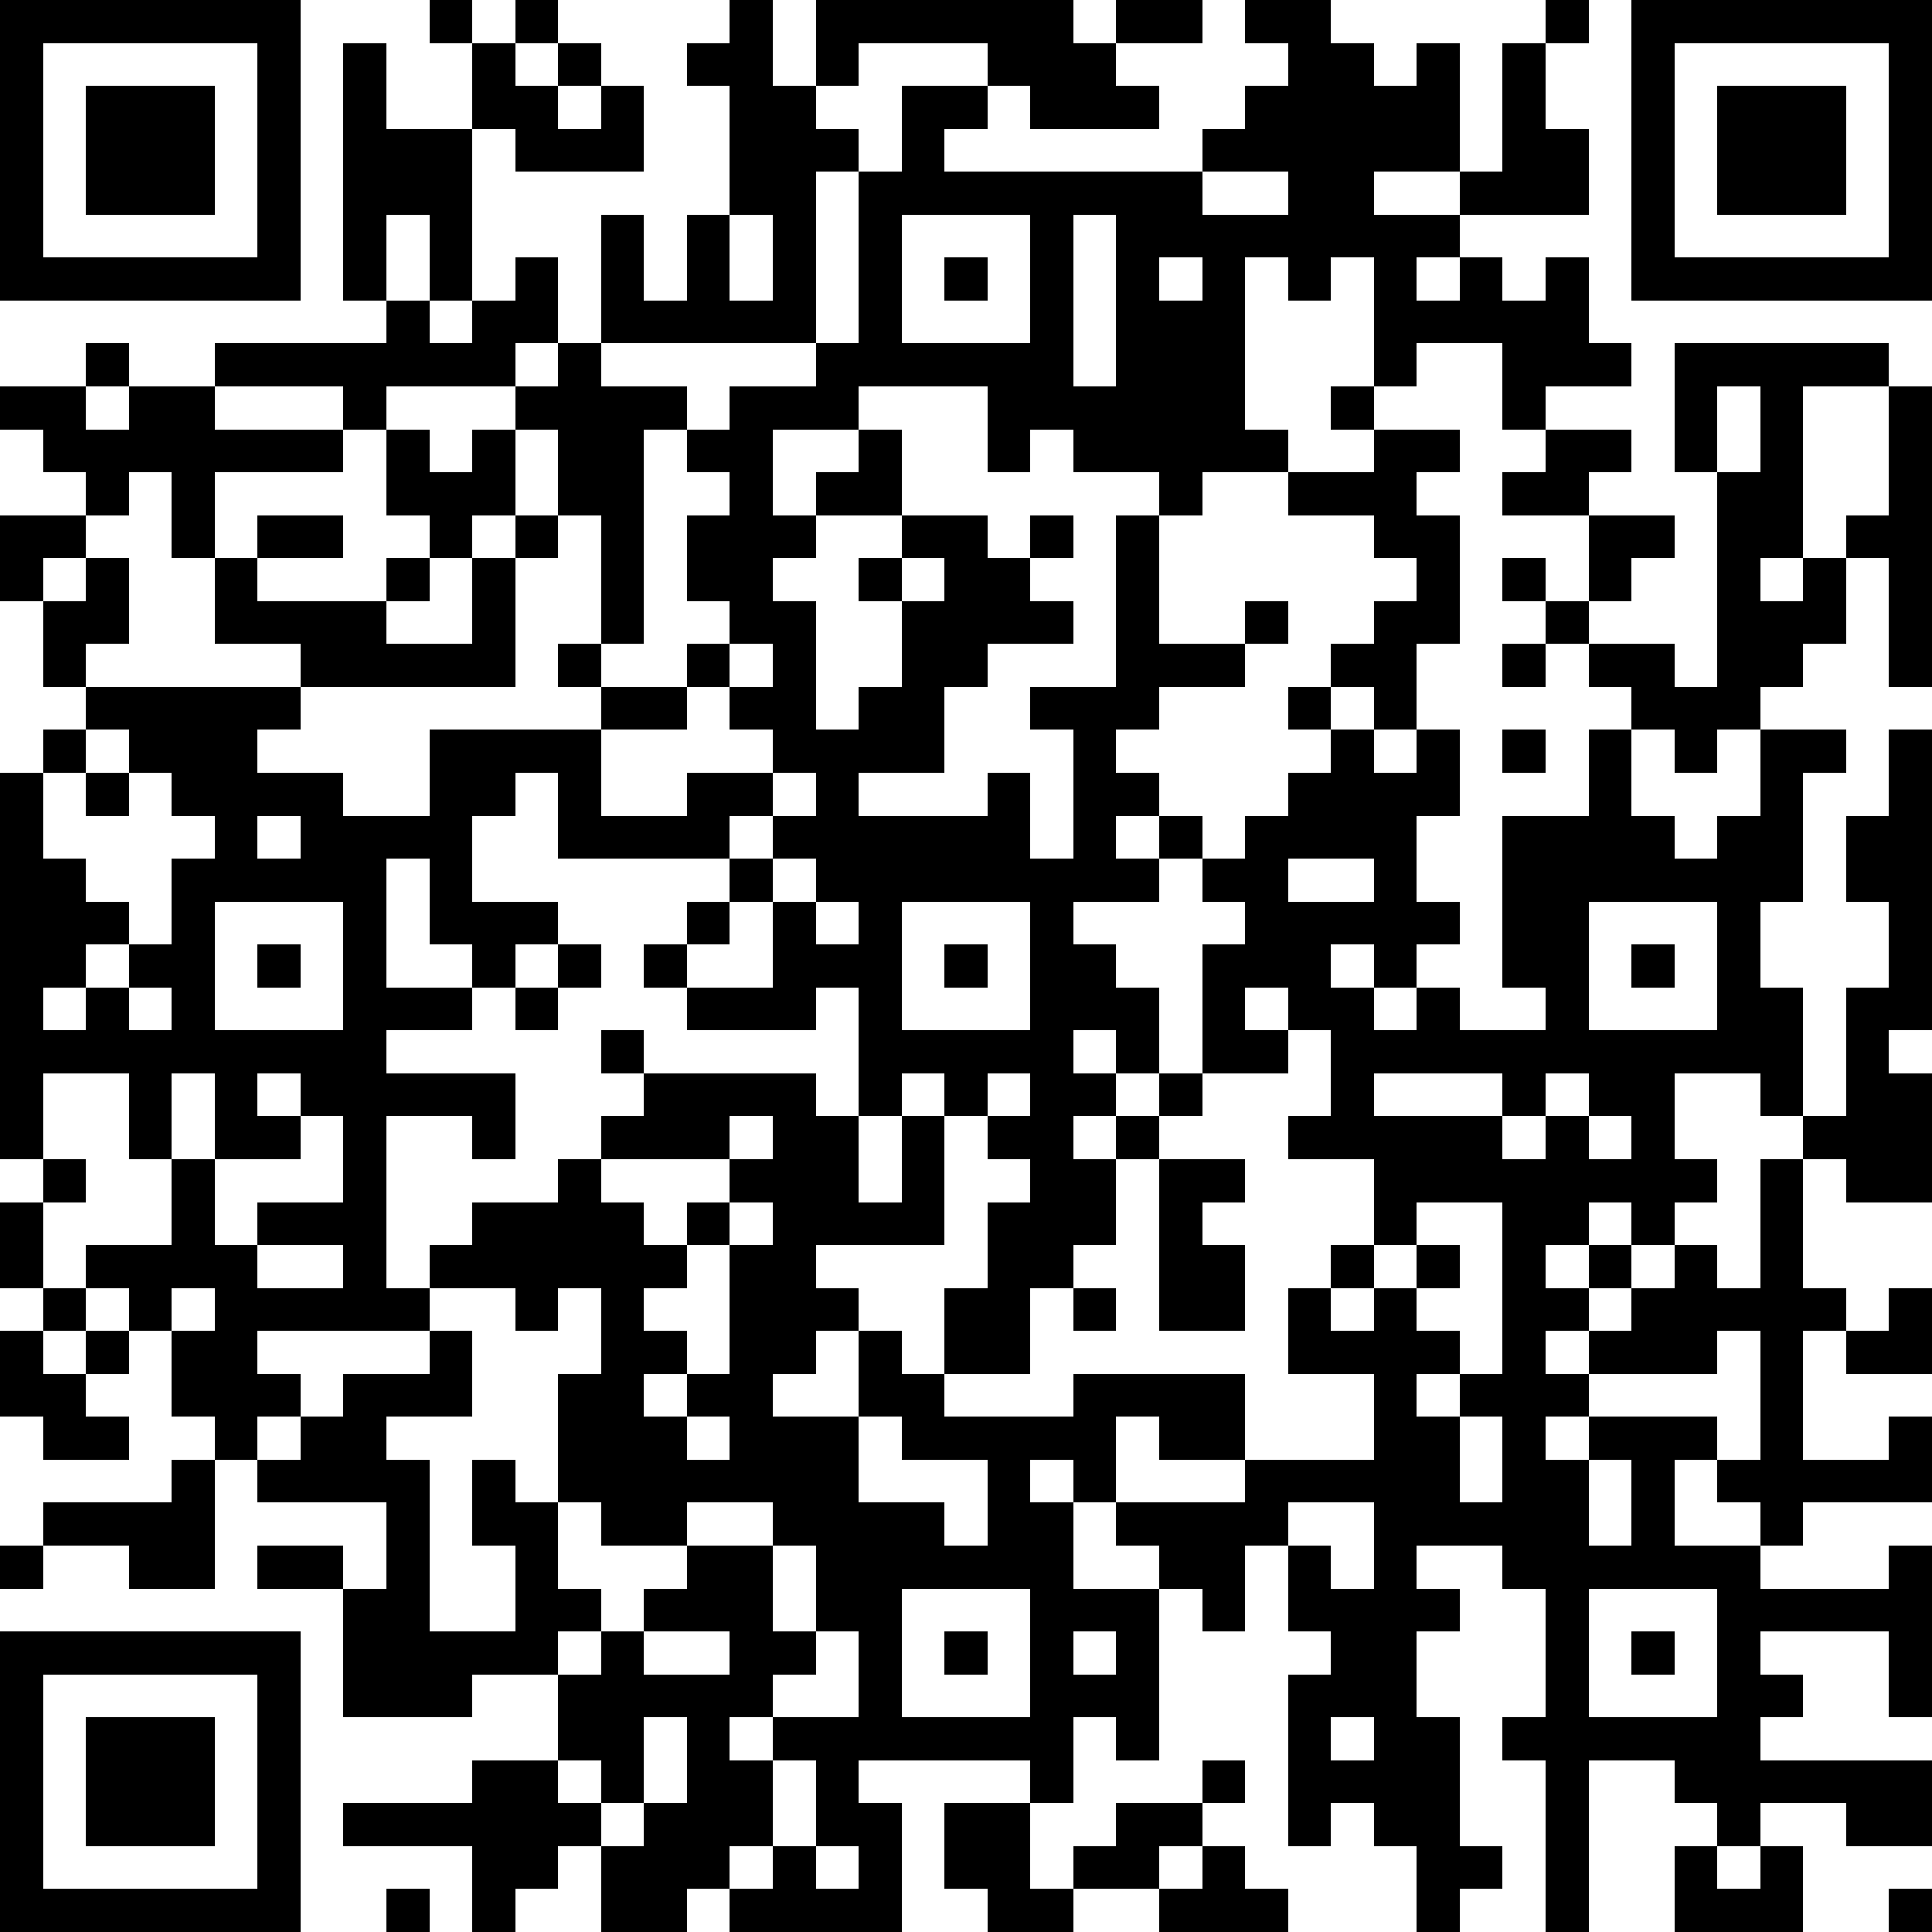 <?xml version="1.0" standalone="yes"?><svg version="1.1" xmlns="http://www.w3.org/2000/svg" xmlns:xlink="http://www.w3.org/1999/xlink" xmlns:ev="http://www.w3.org/2001/xml-events" width="180" height="180" shape-rendering="crispEdges"><path d="M0 0h7v7h-7zM10 0h1v1h-1zM12 0h1v1h-1zM17 0h1v2h1v-2h6v1h1v-1h2v1h-2v1h1v1h-3v-1h-1v-1h-3v1h-1v1h1v1h-1v4h-5v-3h1v2h1v-2h1v-3h-1v-1h1zM29 0h2v1h1v1h1v-1h1v3h-2v1h2v-1h1v-3h1v-1h1v1h-1v2h1v2h-3v1h-1v1h1v-1h1v1h1v-1h1v2h1v1h-2v1h-1v-2h-2v1h-1v-3h-1v1h-1v-1h-1v4h1v1h-2v1h-1v-1h-2v-1h-1v1h-1v-2h-3v1h-2v2h1v-1h1v-1h1v2h-2v1h-1v1h1v3h1v-1h1v-2h-1v-1h1v-1h2v1h1v-1h1v1h-1v1h1v1h-2v1h-1v2h-2v1h3v-1h1v2h1v-3h-1v-1h2v-4h1v3h2v-1h1v1h-1v1h-2v1h-1v1h1v1h-1v1h1v-1h1v1h-1v1h-2v1h1v1h1v2h-1v-1h-1v1h1v1h-1v1h1v-1h1v-1h1v-3h1v-1h-1v-1h1v-1h1v-1h1v-1h-1v-1h1v-1h1v-1h1v-1h-1v-1h-2v-1h2v-1h-1v-1h1v1h2v1h-1v1h1v3h-1v2h-1v-1h-1v1h1v1h1v-1h1v2h-1v2h1v1h-1v1h-1v-1h-1v1h1v1h1v-1h1v1h2v-1h-1v-4h2v-2h1v-1h-1v-1h-1v-1h-1v-1h1v1h1v-2h-2v-1h1v-1h2v1h-1v1h2v1h-1v1h-1v1h2v1h1v-5h-1v-3h5v1h-2v4h-1v1h1v-1h1v-1h1v-3h1v7h-1v-3h-1v2h-1v1h-1v1h-1v1h-1v-1h-1v2h1v1h1v-1h1v-2h2v1h-1v3h-1v2h1v3h-1v-1h-2v2h1v1h-1v1h-1v-1h-1v1h-1v1h1v-1h1v1h-1v1h-1v1h1v-1h1v-1h1v-1h1v1h1v-3h1v-1h1v-3h1v-2h-1v-2h1v-2h1v7h-1v1h1v3h-2v-1h-1v3h1v1h-1v3h2v-1h1v2h-3v1h-1v-1h-1v-1h-1v2h2v1h3v-1h1v4h-1v-2h-3v1h1v1h-1v1h4v2h-2v-1h-2v1h-1v-1h-1v-1h-2v4h-1v-4h-1v-1h1v-3h-1v-1h-2v1h1v1h-1v2h1v3h1v1h-1v1h-1v-2h-1v-1h-1v1h-1v-4h1v-1h-1v-2h-1v2h-1v-1h-1v-1h-1v-1h-1v-1h-1v1h1v2h2v4h-1v-1h-1v2h-1v-1h-4v1h1v3h-4v-1h-1v1h-2v-2h-1v1h-1v1h-1v-2h-3v-1h3v-1h2v-2h-2v1h-3v-3h-2v-1h2v1h1v-2h-3v-1h-1v-1h-1v-2h-1v-1h-1v-1h2v-2h-1v-2h-2v2h-1v-9h1v-1h1v-1h-1v-2h-1v-2h2v-1h-1v-1h-1v-1h2v-1h1v1h-1v1h1v-1h2v-1h4v-1h-1v-6h1v2h2v-2h1v1h1v-1h1v1h-1v1h1v-1h1v2h-3v-1h-1v4h-1v-2h-1v2h1v1h1v-1h1v-1h1v2h-1v1h-3v1h-1v-1h-3v1h3v1h-3v2h-1v-2h-1v1h-1v1h-1v1h1v-1h1v2h-1v1h5v-1h-2v-2h1v-1h2v1h-2v1h3v-1h1v-1h-1v-2h1v1h1v-1h1v-1h1v-1h1v1h2v1h-1v5h-1v-3h-1v-2h-1v2h-1v1h-1v1h-1v1h2v-2h1v-1h1v1h-1v3h-5v1h-1v1h2v1h2v-2h4v-1h-1v-1h1v1h2v-1h1v-1h-1v-2h1v-1h-1v-1h1v-1h2v-1h1v-4h1v-2h2v1h-1v1h6v-1h1v-1h1v-1h-1zM38 0h7v7h-7zM1 1v5h5v-5zM39 1v5h5v-5zM2 2h3v3h-3zM40 2h3v3h-3zM28 4v1h2v-1zM17 5v2h1v-2zM21 5v3h3v-3zM25 5v4h1v-4zM22 6h1v1h-1zM27 6v1h1v-1zM40 9v2h1v-2zM21 13v1h1v-1zM17 15v1h-1v1h-2v2h2v-1h2v-1h-1v-1h1v-1zM35 15h1v1h-1zM2 17v1h-1v2h1v1h1v1h-1v1h-1v1h1v-1h1v-1h1v-2h1v-1h-1v-1h-1v-1zM35 17h1v1h-1zM2 18h1v1h-1zM12 18v1h-1v2h2v1h-1v1h-1v-1h-1v-2h-1v3h2v1h-2v1h3v2h-1v-1h-2v4h1v-1h1v-1h2v-1h1v-1h1v-1h-1v-1h1v1h4v1h1v-3h-1v1h-3v-1h-1v-1h1v-1h1v-1h-4v-2zM18 18v1h-1v1h1v-1h1v-1zM6 19v1h1v-1zM18 20v1h-1v1h-1v1h2v-2h1v-1zM30 20v1h2v-1zM5 21v3h3v-3zM19 21v1h1v-1zM21 21v3h3v-3zM37 21v3h3v-3zM6 22h1v1h-1zM13 22h1v1h-1zM22 22h1v1h-1zM38 22h1v1h-1zM3 23v1h1v-1zM12 23h1v1h-1zM29 23v1h1v-1zM30 24v1h-2v1h-1v1h-1v2h-1v1h-1v2h-2v-2h1v-2h1v-1h-1v-1h-1v-1h-1v1h-1v2h1v-2h1v3h-3v1h1v1h-1v1h-1v1h2v-2h1v1h1v1h3v-1h4v2h-2v-1h-1v2h3v-1h3v-2h-2v-2h1v-1h1v-2h-2v-1h1v-2zM4 25v2h1v-2zM6 25v1h1v-1zM23 25v1h1v-1zM32 25v1h3v-1zM36 25v1h-1v1h1v-1h1v-1zM7 26v1h-2v2h1v-1h2v-2zM17 26v1h-3v1h1v1h1v-1h1v-1h1v-1zM37 26v1h1v-1zM1 27h1v1h-1zM27 27h2v1h-1v1h1v2h-2zM0 28h1v2h-1zM17 28v1h-1v1h-1v1h1v1h-1v1h1v-1h1v-3h1v-1zM33 28v1h-1v1h-1v1h1v-1h1v-1h1v1h-1v1h1v1h-1v1h1v-1h1v-4zM6 29v1h2v-1zM1 30h1v1h-1zM4 30v1h1v-1zM10 30v1h-4v1h1v1h-1v1h1v-1h1v-1h2v-1h1v2h-2v1h1v4h2v-2h-1v-2h1v1h1v-3h1v-2h-1v1h-1v-1zM25 30h1v1h-1zM44 30h1v2h-2v-1h1zM0 31h1v1h1v-1h1v1h-1v1h1v1h-2v-1h-1zM40 31v1h-3v1h-1v1h1v-1h3v1h1v-3zM16 33v1h1v-1zM20 33v2h2v1h1v-2h-2v-1zM34 33v2h1v-2zM4 34h1v3h-2v-1h-2v-1h3zM37 34v2h1v-2zM13 35v2h1v1h-1v1h1v-1h1v-1h1v-1h-2v-1zM16 35v1h2v-1zM30 35v1h1v1h1v-2zM0 36h1v1h-1zM18 36v2h1v-2zM21 37v3h3v-3zM37 37v3h3v-3zM0 38h7v7h-7zM15 38v1h2v-1zM19 38v1h-1v1h-1v1h1v-1h2v-2zM22 38h1v1h-1zM25 38v1h1v-1zM38 38h1v1h-1zM1 39v5h5v-5zM2 40h3v3h-3zM15 40v2h-1v-1h-1v1h1v1h1v-1h1v-2zM31 40v1h1v-1zM18 41v2h-1v1h1v-1h1v-2zM28 41h1v1h-1zM22 42h2v2h1v-1h1v-1h2v1h-1v1h-2v1h-2v-1h-1zM19 43v1h1v-1zM28 43h1v1h1v1h-3v-1h1zM39 43h1v1h1v-1h1v2h-3zM9 44h1v1h-1zM44 44h1v1h-1z" style="fill:#000" transform="translate(0,0) scale(4)"/></svg>